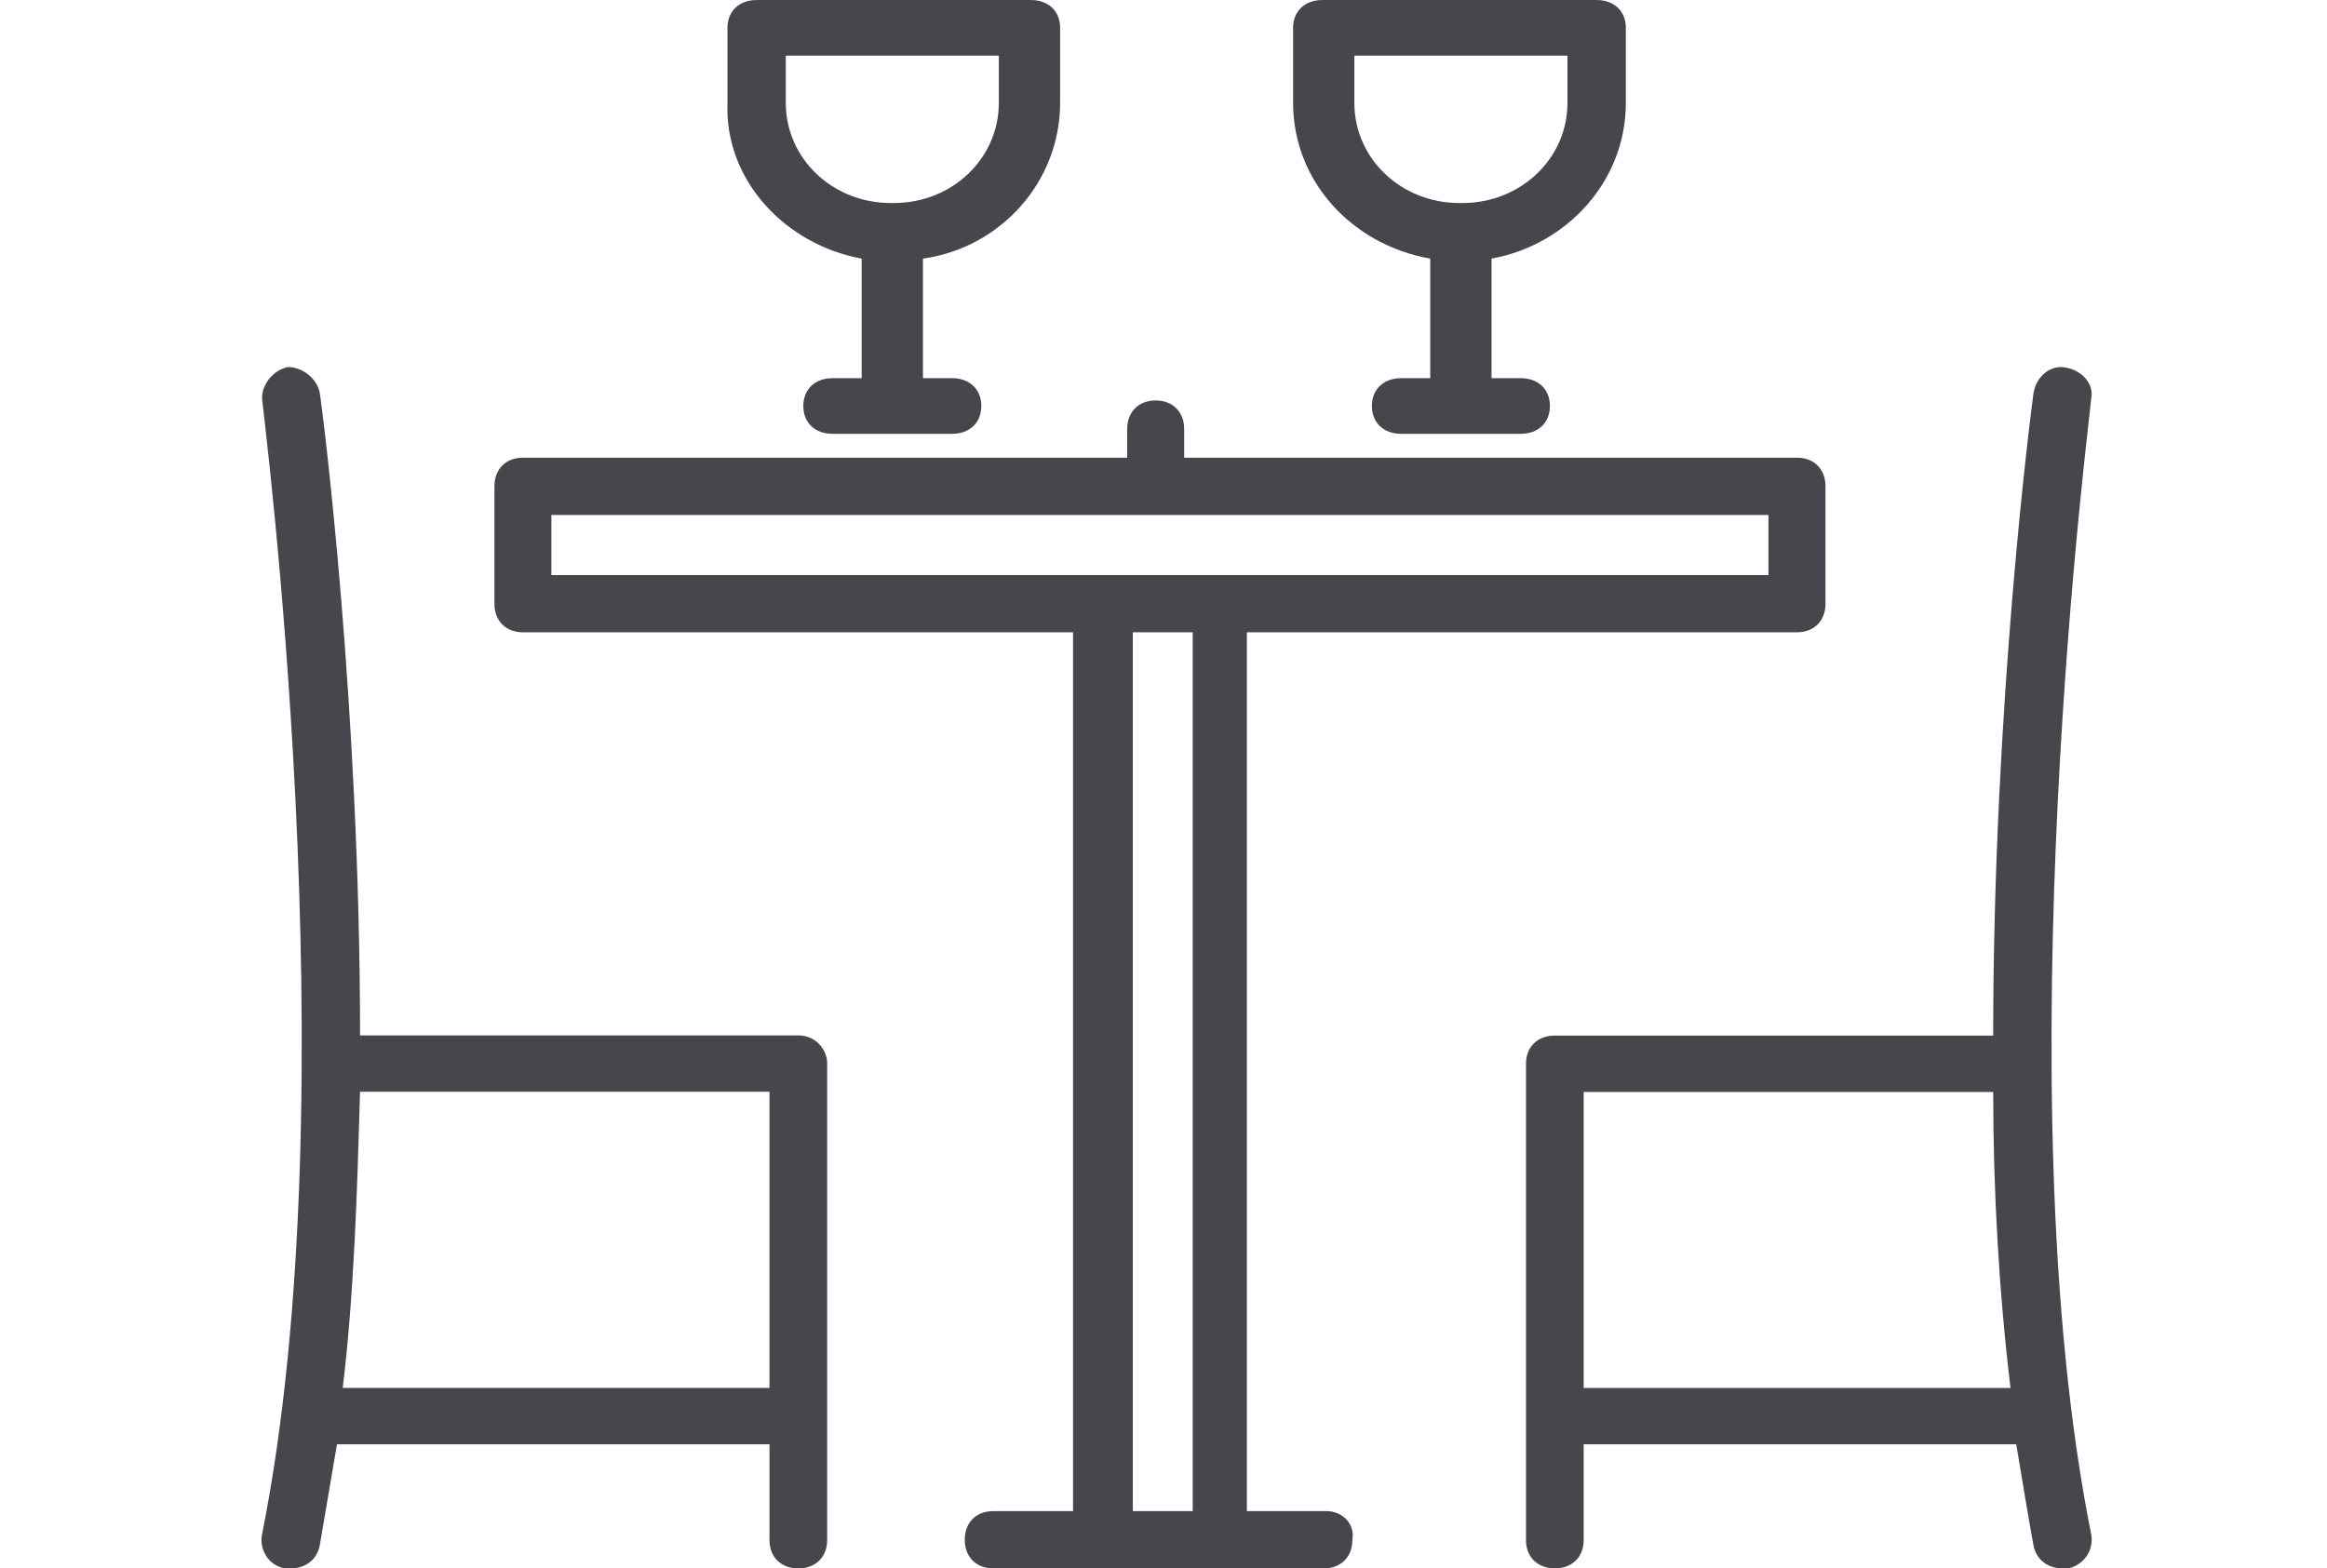 <svg height="60" viewBox="0 0 89 60" width="89" xmlns="http://www.w3.org/2000/svg"><g fill="#45474d" transform="translate(10)"><path d="m20.534 39.61h-16.763c0-12.622-1.434-23.95-1.544-24.597-.11-.539-.662-.971-1.213-.971-.551.108-.993.647-.993 1.187 0 .216 3.419 26.431 0 43.476-.11.539.221 1.187.882 1.295h.221c.551 0 .993-.324 1.103-.863.221-1.295.441-2.589.662-3.884h16.542v3.668c0 .647.441 1.079 1.103 1.079s1.103-.432 1.103-1.079v-18.232c0-.539-.441-1.079-1.103-1.079zm-17.425 13.485c.441-3.668.551-7.552.662-11.328h15.66v11.328z"/><path d="m69.983 15.245c.11-.539-.331-1.078-.993-1.186-.552-.108-1.103.324-1.213.971-.11.755-1.544 11.971-1.544 24.588h-16.766c-.662 0-1.103.431-1.103 1.078v18.225c0 .647.441 1.078 1.103 1.078.662 0 1.103-.431 1.103-1.078v-3.667h16.545c.221 1.294.441 2.696.662 3.882.11.539.552.863 1.103.863h.221c.552-.108.993-.647.882-1.294-3.419-17.039 0-43.137 0-43.461zm-19.413 37.853v-11.323h15.663c0 3.774.221 7.657.662 11.323z"/><path d="m40.741 57.81h-3.052v-33.62h21.04c.654 0 1.09-.438 1.09-1.095v-4.49c0-.657-.436-1.095-1.09-1.095h-23.438v-1.095c0-.657-.436-1.095-1.09-1.095s-1.09.438-1.09 1.095v1.095h-23.111c-.654 0-1.09.438-1.09 1.095v4.49c0 .657.436 1.095 1.09 1.095h21.04v33.62h-3.052c-.654 0-1.09.438-1.09 1.095s.436 1.095 1.09 1.095c.436 0 13.191 0 12.646 0 .654 0 1.09-.438 1.09-1.095.109-.657-.436-1.095-.981-1.095zm-29.652-38.11h46.549v2.3c-5.669 0-41.534 0-46.549 0zm22.239 38.11v-33.62h2.289v33.62z"/><path d="m22.956 9.894v4.574h-1.116c-.67 0-1.116.426-1.116 1.064s.446 1.064 1.116 1.064h4.576c.67 0 1.116-.426 1.116-1.064s-.446-1.064-1.116-1.064h-1.116v-4.574c3.013-.426 5.246-2.979 5.246-5.957v-2.872c0-.638-.446-1.064-1.116-1.064h-10.491c-.67 0-1.116.426-1.116 1.064v2.872c-.112 2.979 2.232 5.426 5.134 5.957zm-3.013-7.766h8.259v1.809c0 2.128-1.786 3.83-4.018 3.83h-.112c-2.232 0-4.018-1.702-4.018-3.83v-1.809z"/><path d="m44.702 9.894v4.574h-1.116c-.67 0-1.116.426-1.116 1.064s.447 1.064 1.116 1.064h4.577c.67 0 1.116-.426 1.116-1.064s-.447-1.064-1.116-1.064h-1.116v-4.574c2.903-.532 5.136-2.979 5.136-5.957v-2.872c0-.638-.447-1.064-1.116-1.064h-10.494c-.67 0-1.116.426-1.116 1.064v2.872c0 2.979 2.233 5.426 5.247 5.957zm-3.014-7.766h8.262v1.809c0 2.128-1.786 3.83-4.019 3.83h-.112c-2.233 0-4.019-1.702-4.019-3.83v-1.809z"/></g></svg>